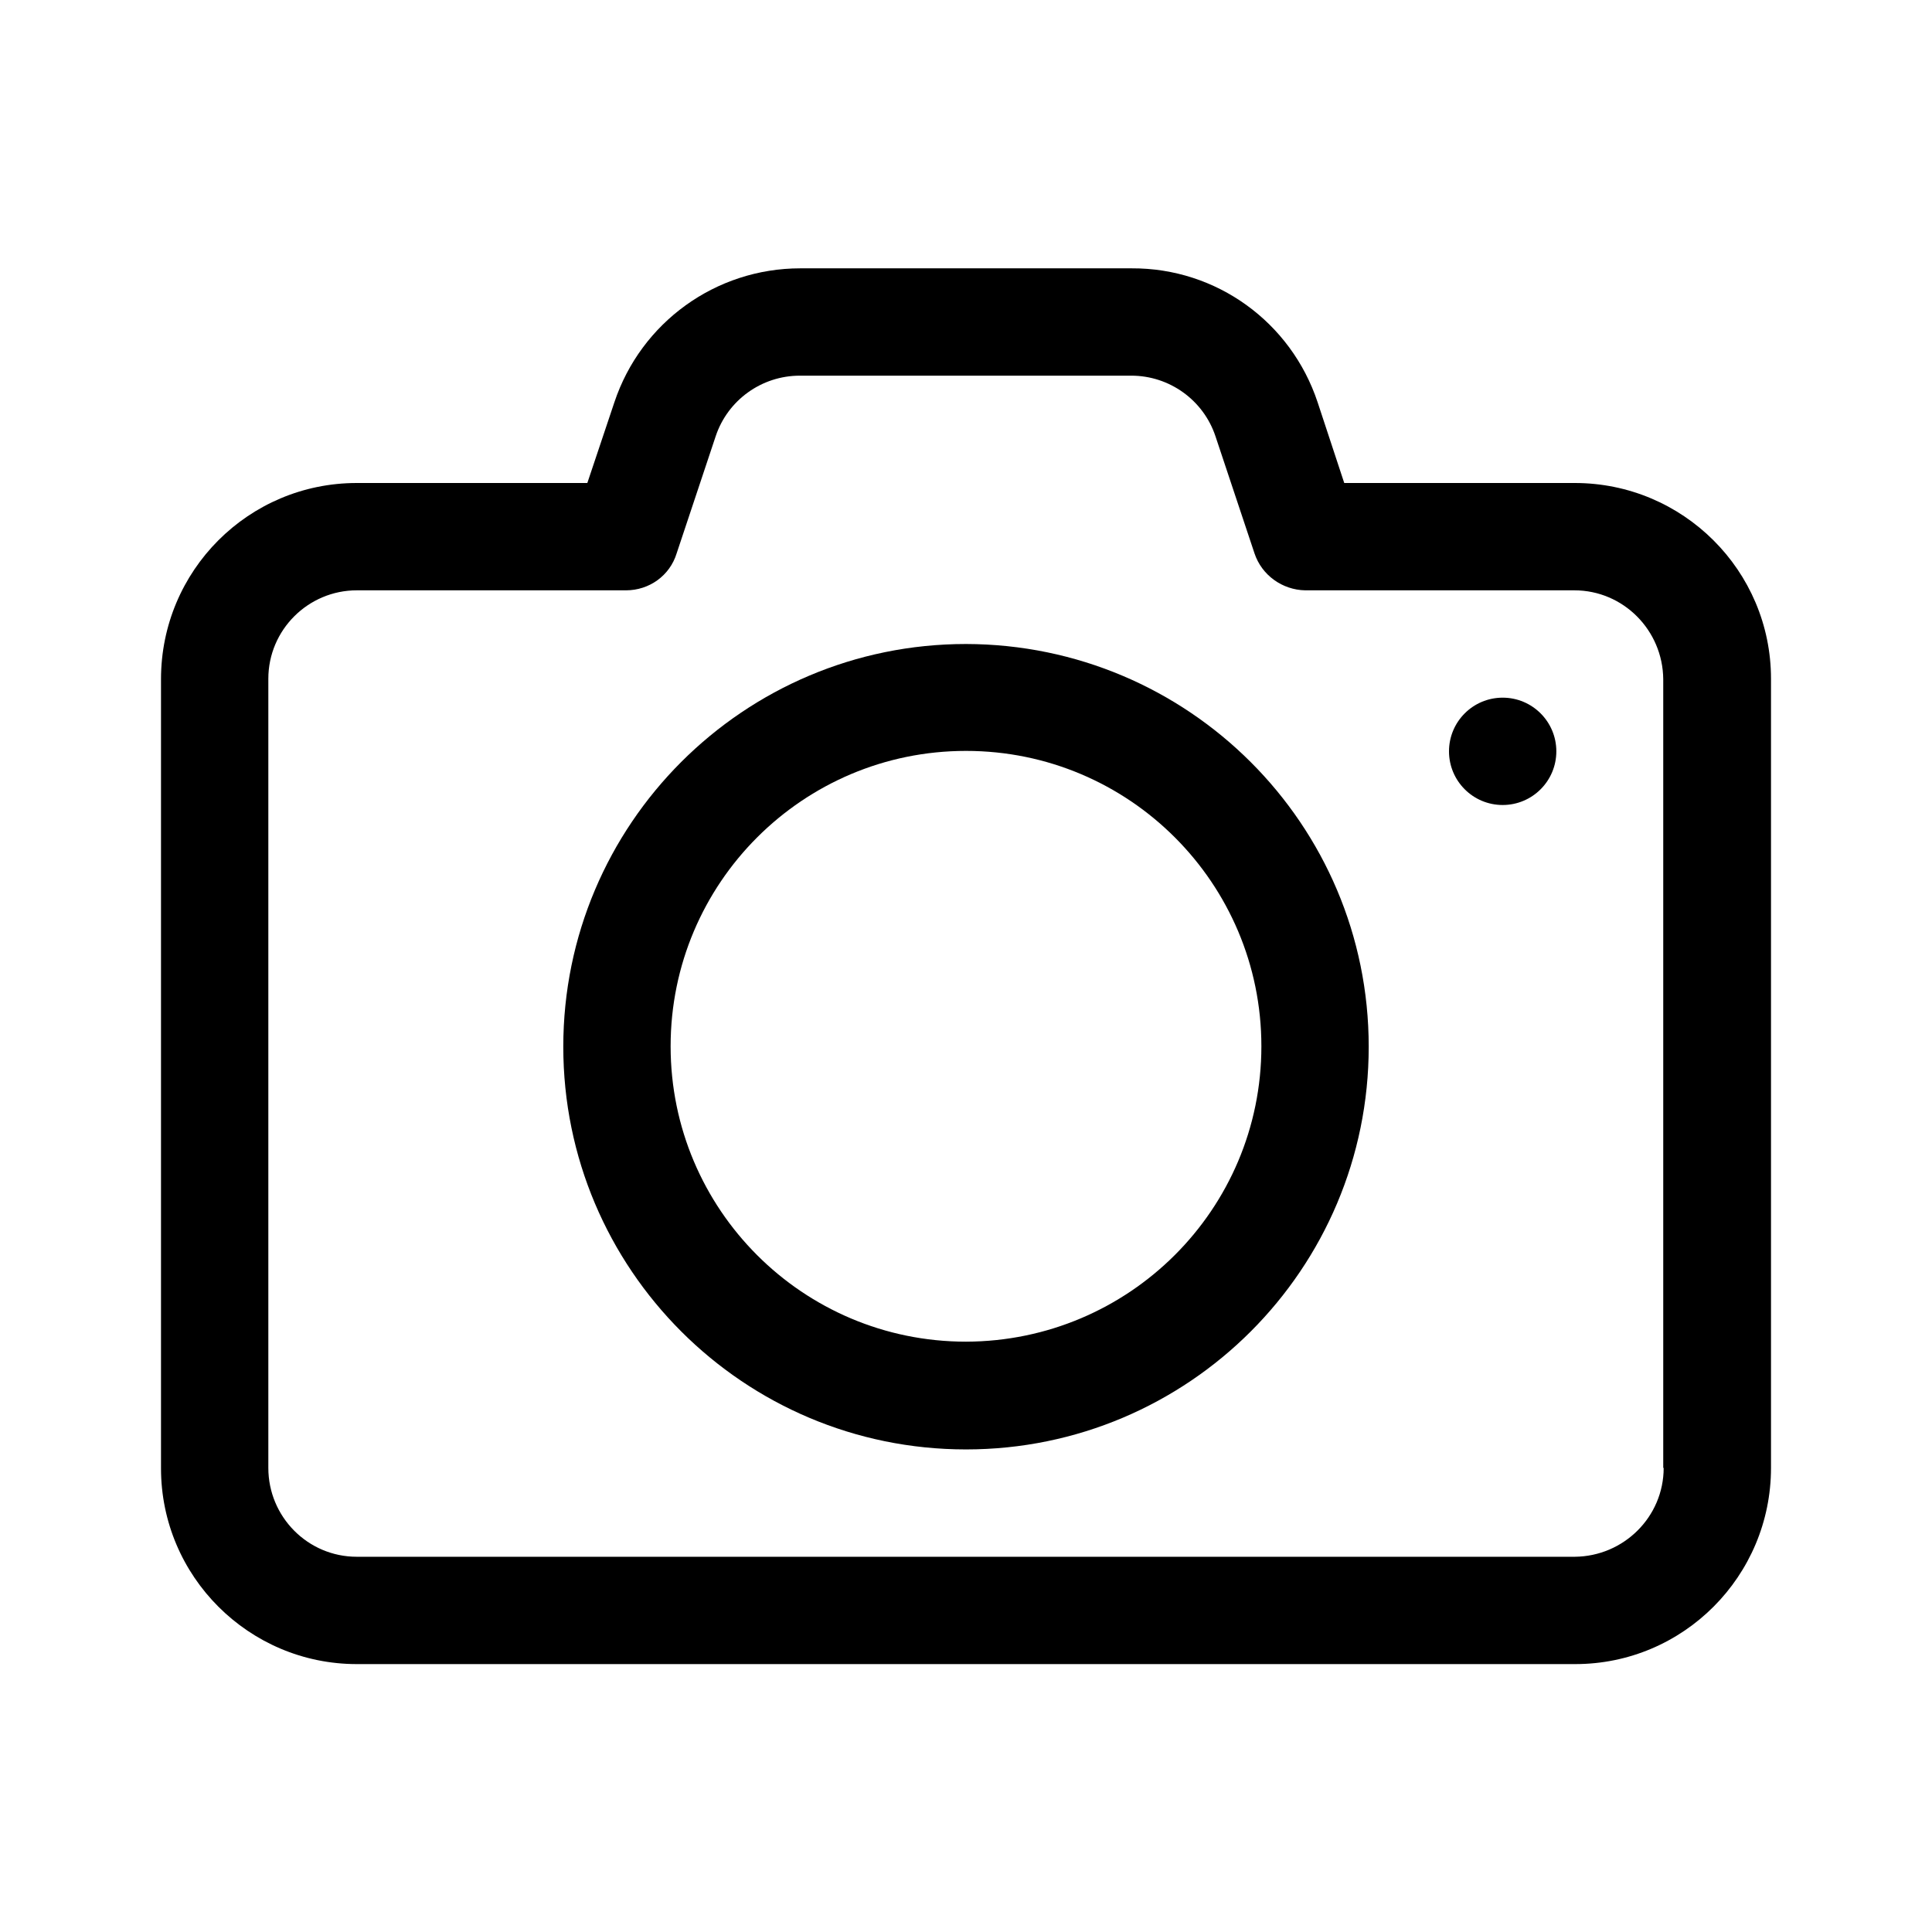 <?xml version="1.0" encoding="UTF-8"?>
<svg id="Warstwa_1" xmlns="http://www.w3.org/2000/svg" version="1.1" viewBox="0 0 45 45">
  <!-- Generator: Adobe Illustrator 30.0.0, SVG Export Plug-In . SVG Version: 2.1.1 Build 123)  -->
  <path d="M36.68,11.25h-5.37l-.62-1.88c-.62-1.87-2.36-3.13-4.33-3.12h-7.72c-1.97,0-3.71,1.26-4.33,3.12l-.63,1.88h-5.37c-2.52,0-4.56,2.04-4.56,4.57v18.38c0,2.52,2.05,4.56,4.56,4.56h28.38c2.52,0,4.56-2.05,4.56-4.57V15.81c0-2.52-2.05-4.56-4.57-4.56ZM38.75,34.19c0,1.14-.93,2.06-2.07,2.07H8.31c-1.14,0-2.06-.93-2.06-2.07V15.81c0-1.14.93-2.06,2.06-2.06h6.27c.54,0,1.02-.34,1.18-.86l.91-2.73c.28-.84,1.07-1.41,1.96-1.41h7.72c.89,0,1.68.57,1.96,1.41l.91,2.73c.17.51.65.85,1.18.86h6.27c1.14,0,2.06.93,2.07,2.07v18.37Z"/>
  <path d="M22.5,15c-5.18,0-9.38,4.2-9.38,9.38s4.2,9.38,9.38,9.38,9.38-4.2,9.38-9.38c0-5.18-4.2-9.37-9.38-9.38ZM22.5,31.25c-3.8,0-6.88-3.08-6.88-6.88s3.08-6.88,6.88-6.88,6.88,3.08,6.88,6.88c0,3.8-3.08,6.87-6.88,6.88Z"/>
  <circle cx="35" cy="17.5" r="1.25"/>
</svg>